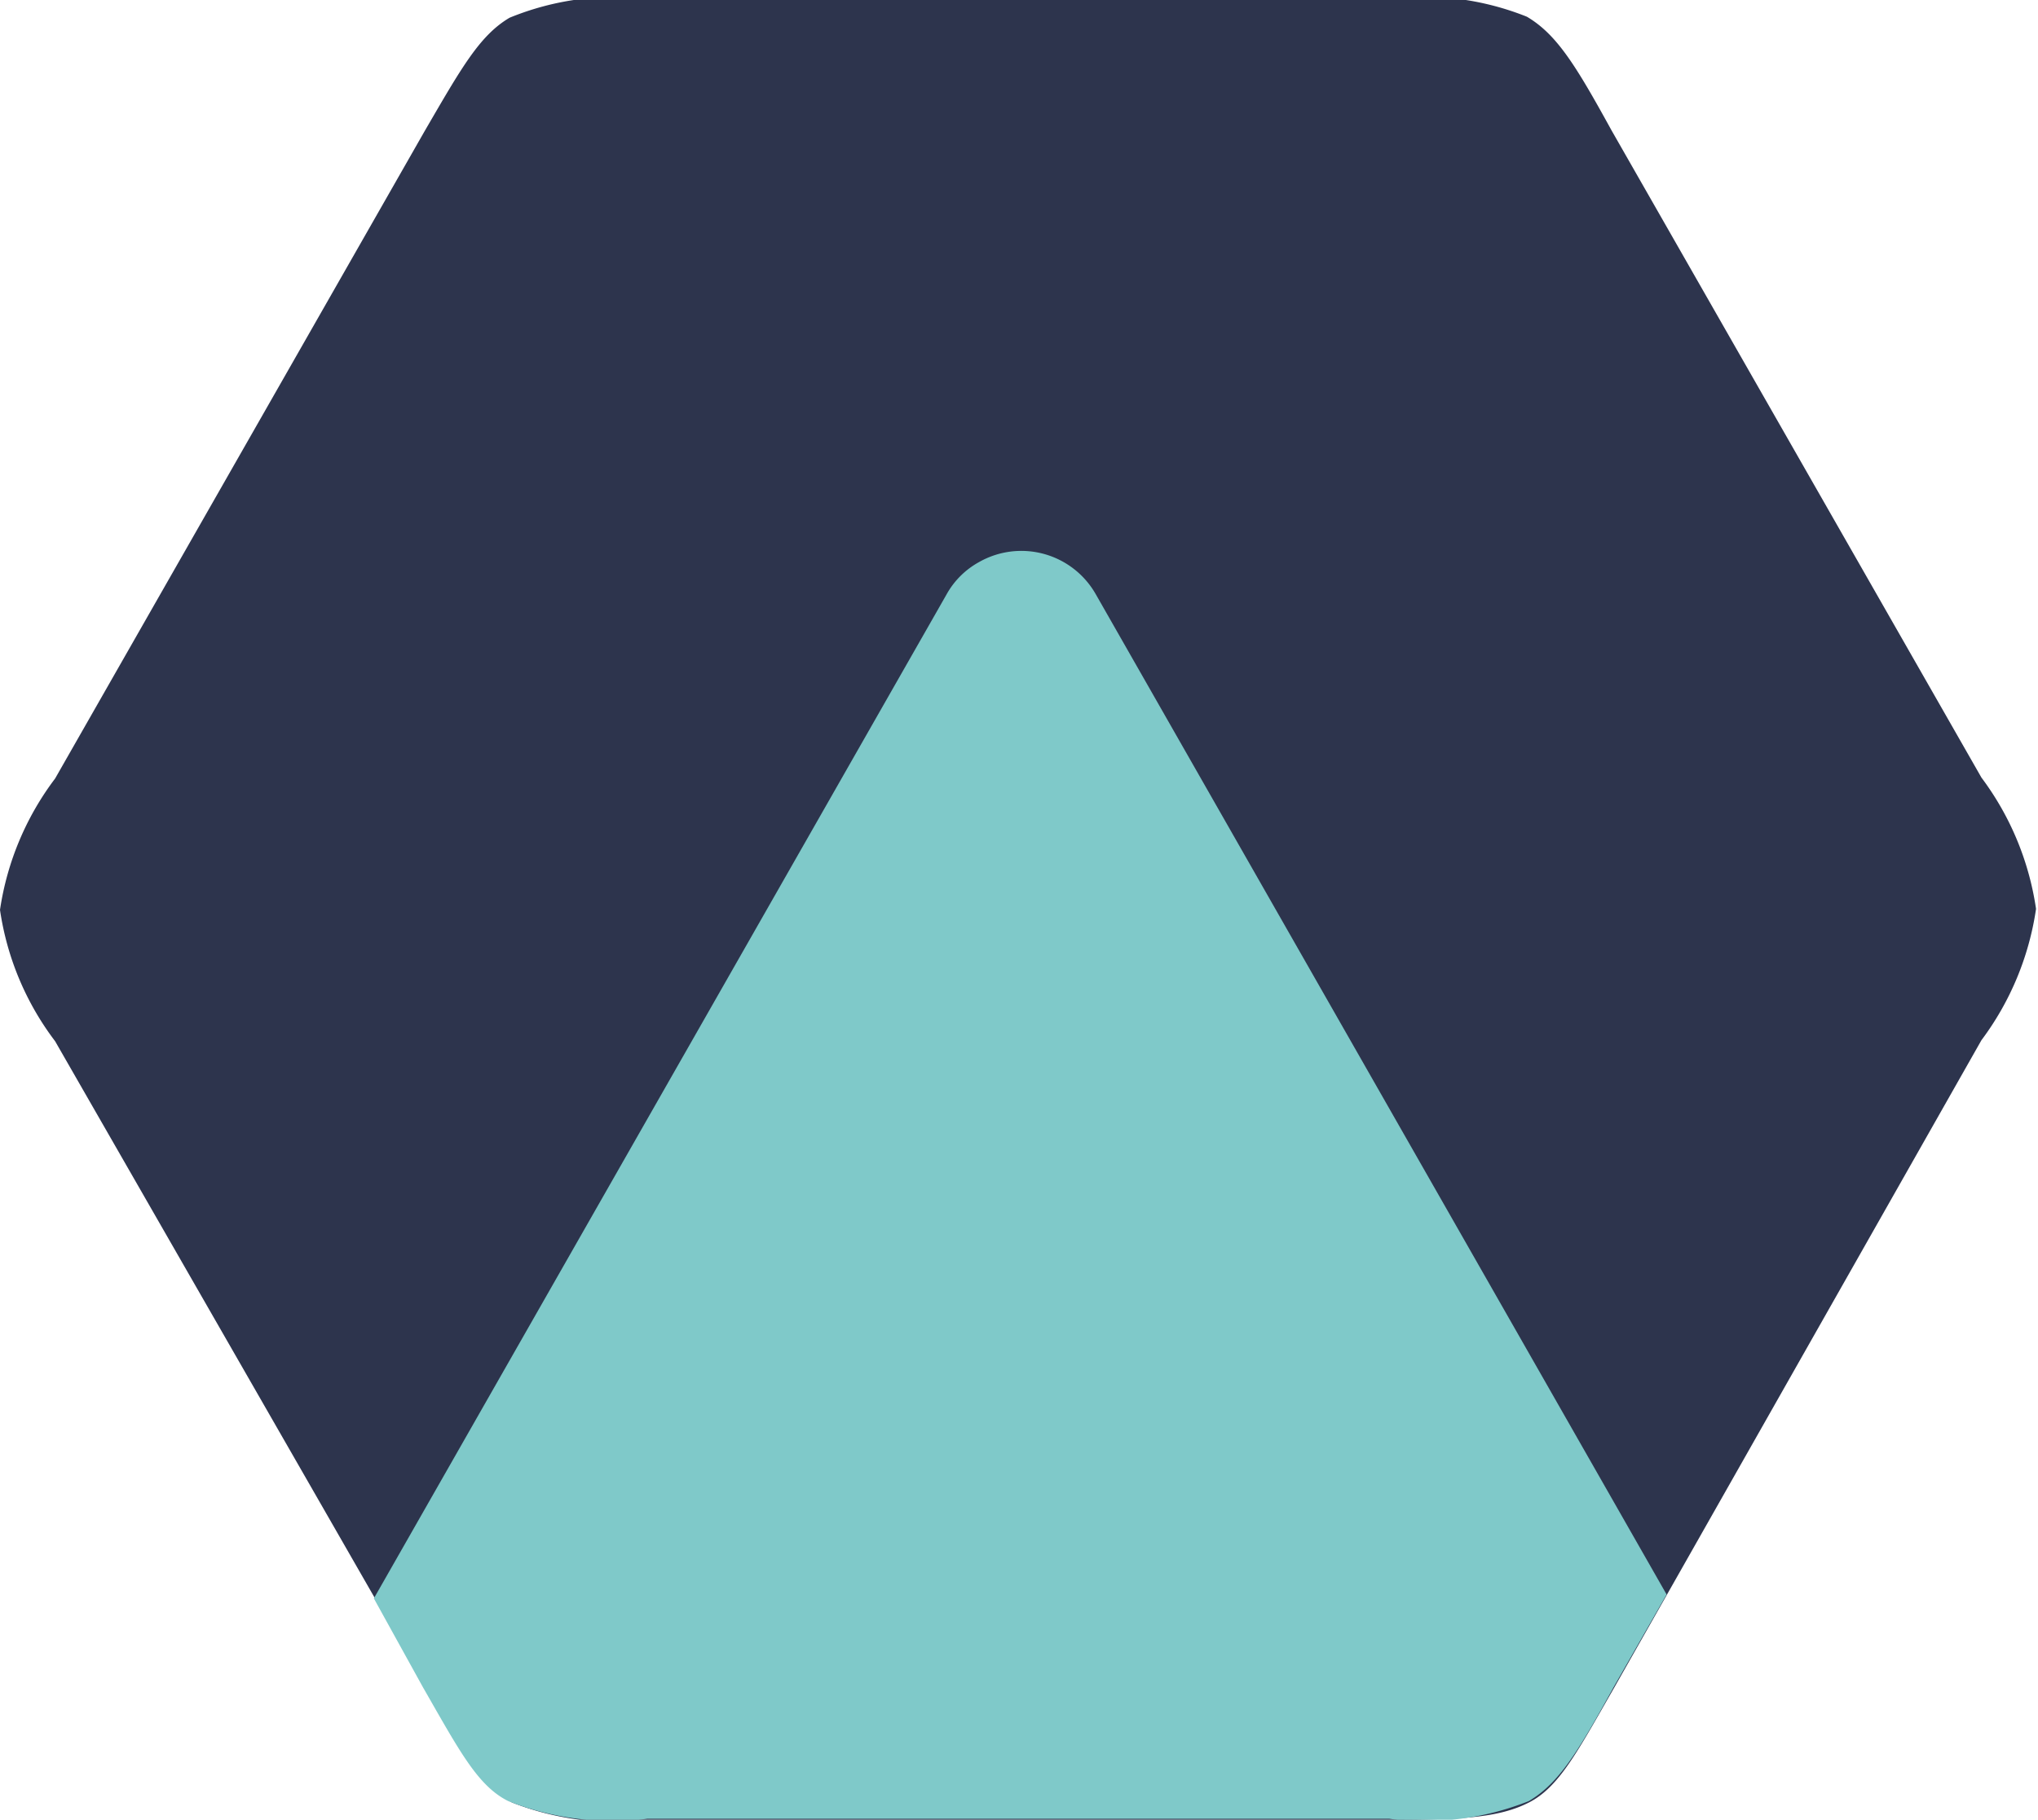 <svg xmlns="http://www.w3.org/2000/svg" width="41.43" height="37" viewBox="0 0 41.43 37"><path d="M8.63,2.69C9.38,1.4,9.75.74,10.36.38A5.66,5.66,0,0,1,13.2,0h15a5.68,5.68,0,0,1,2.84.36c.61.36,1,1,1.72,2.31l7.52,13.16a5.87,5.87,0,0,1,1.11,2.67,5.87,5.87,0,0,1-1.11,2.67L32.8,34.36c-.74,1.29-1.11,2-1.72,2.31s-1.36.35-2.84.35h-15a5.78,5.78,0,0,1-2.83-.35c-.62-.36-1-1-1.73-2.31L1.12,21.19A5.8,5.8,0,0,1,0,18.52a5.84,5.84,0,0,1,1.12-2.67Z" transform="translate(0 -0.02)" fill="#2d344d"/><path d="M33.88,32.44,22.28,12.11a1.74,1.74,0,0,0-2.38-.66,1.68,1.68,0,0,0-.66.66L7.6,32.52l1,1.81c.74,1.29,1.11,2,1.73,2.31a5.76,5.76,0,0,0,2.83.36H28.24a5.7,5.7,0,0,0,2.84-.36c.61-.36,1-1,1.72-2.31l1.08-1.89Z" transform="translate(0 -0.02)" fill="#7fc9c9"/></svg>
